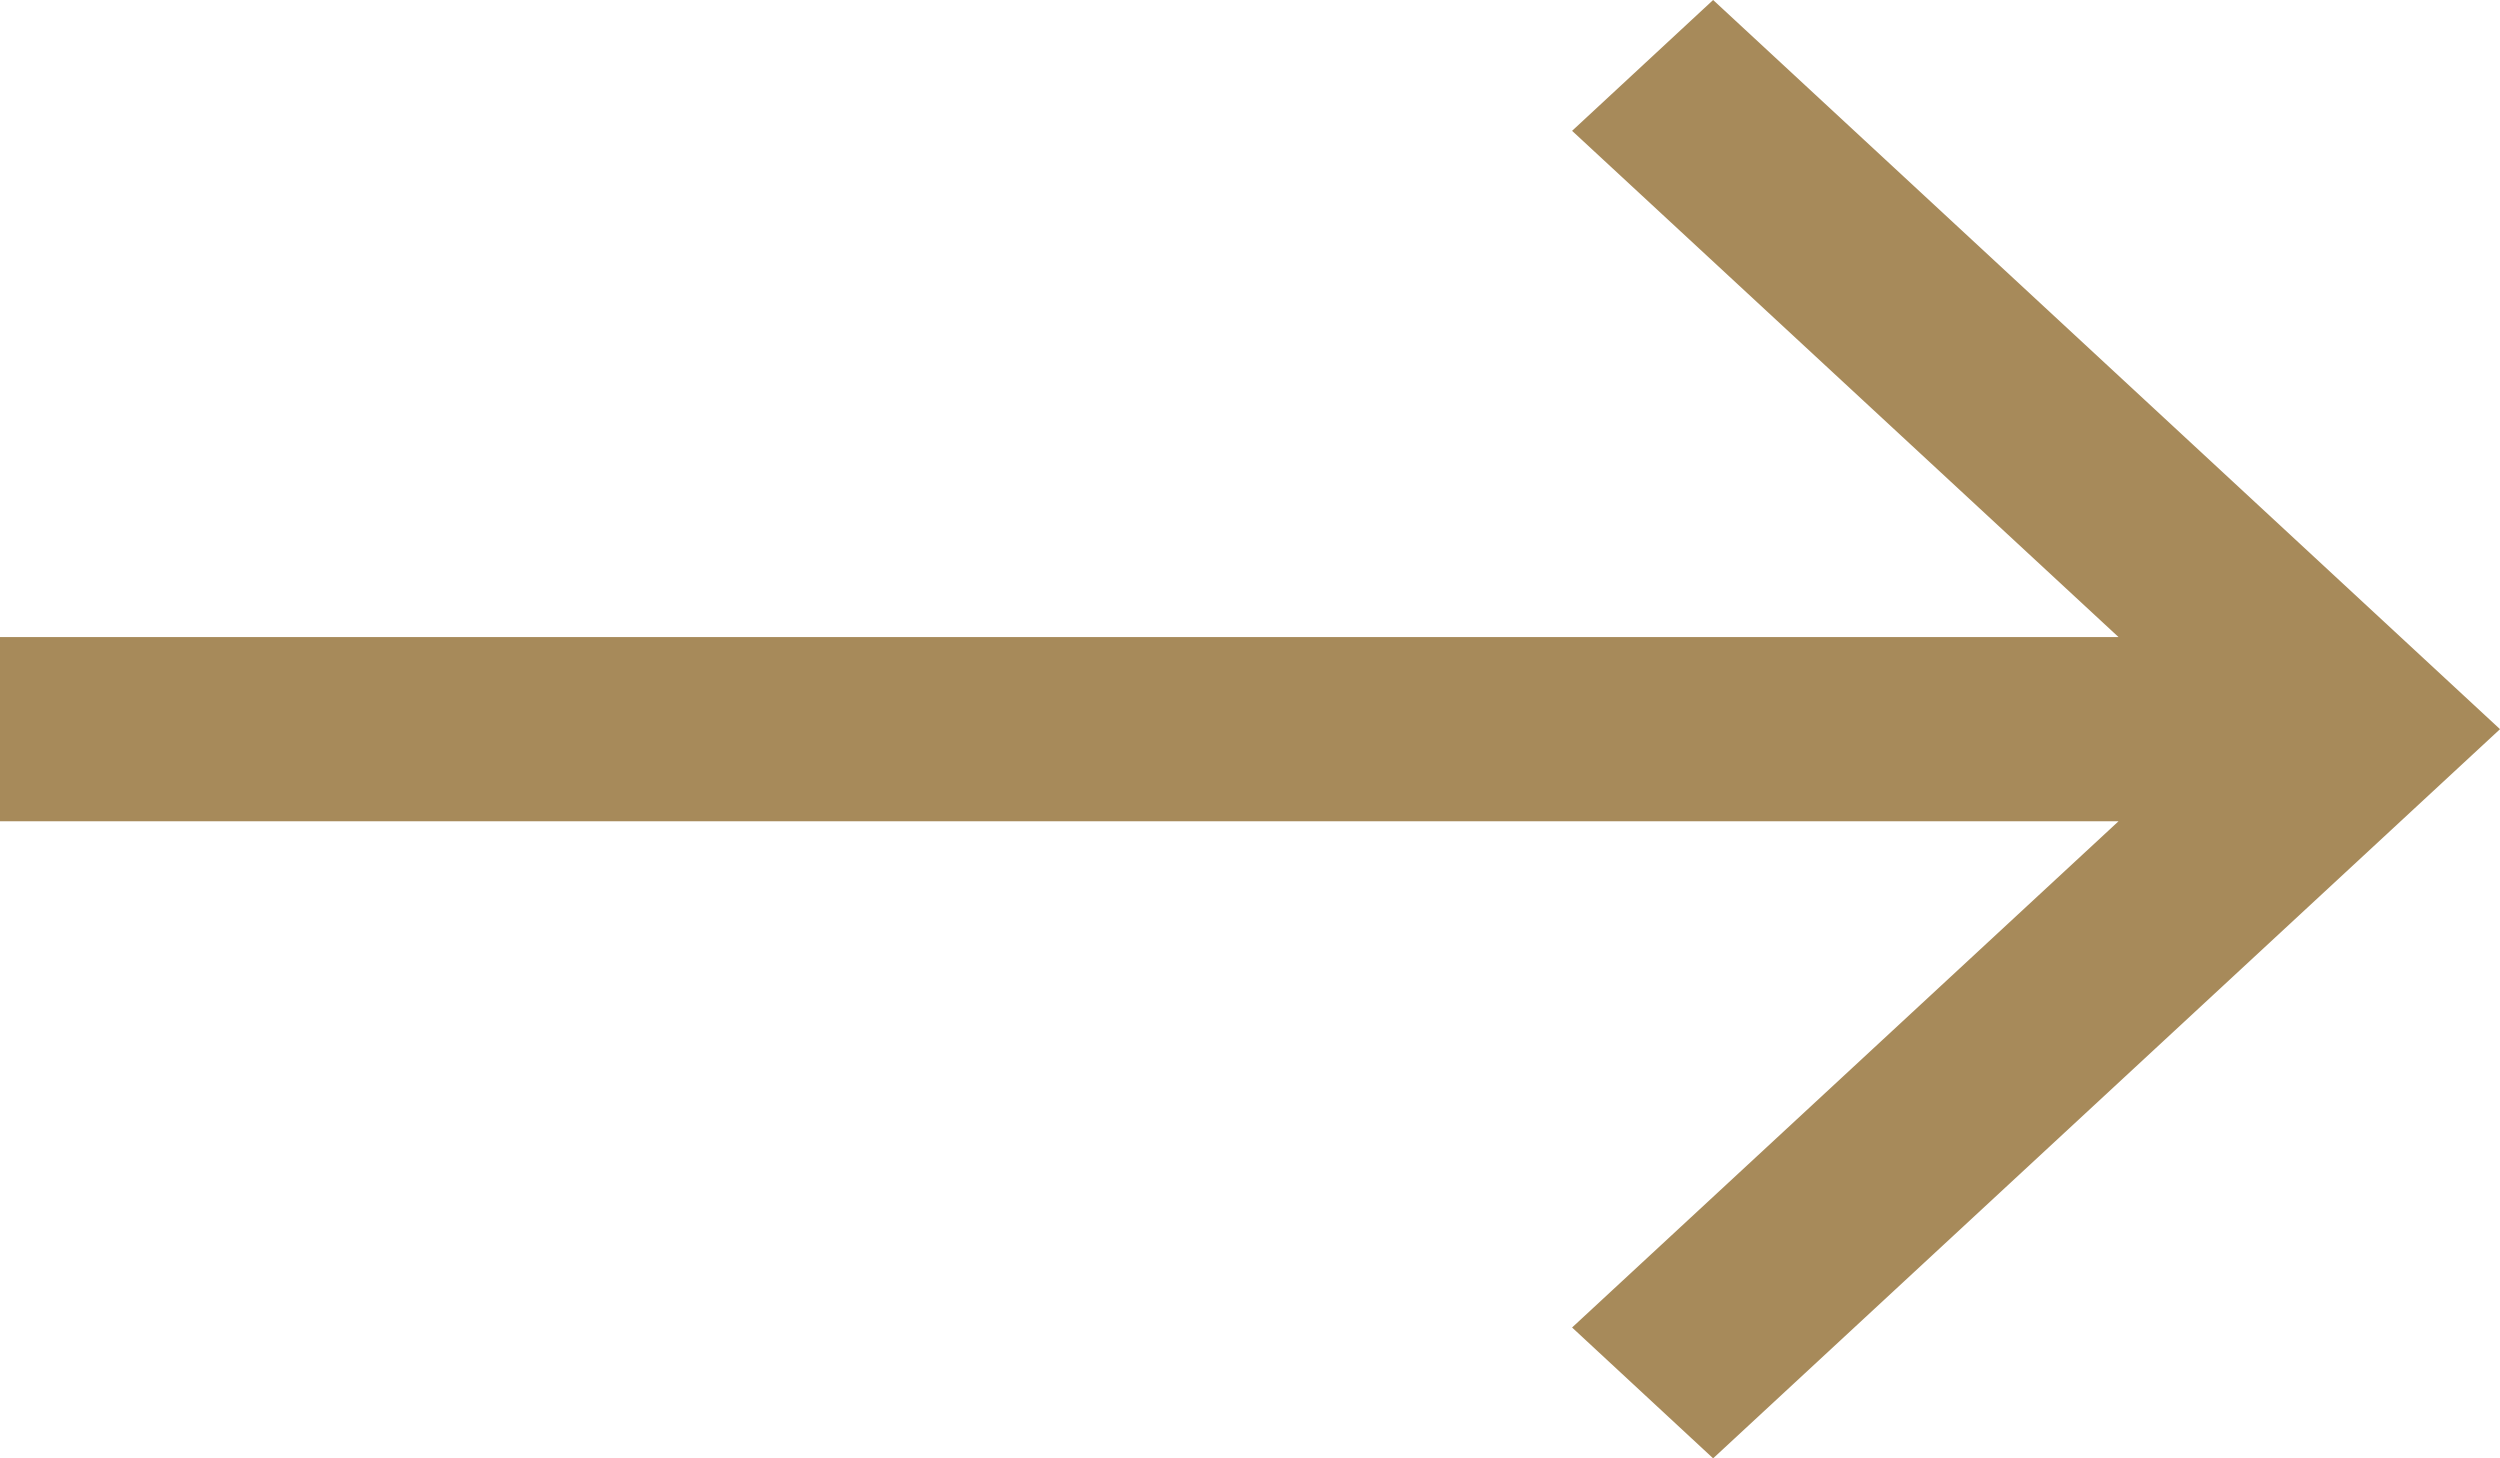 <svg width="12" height="7" viewBox="0 0 12 7" fill="none" xmlns="http://www.w3.org/2000/svg">
<path d="M0 3.058V3.942H10.169L7.546 6.372L8.223 7L12 3.5L8.223 0L7.546 0.628L10.169 3.058H0Z" fill="#A78A5A"/>
</svg>
